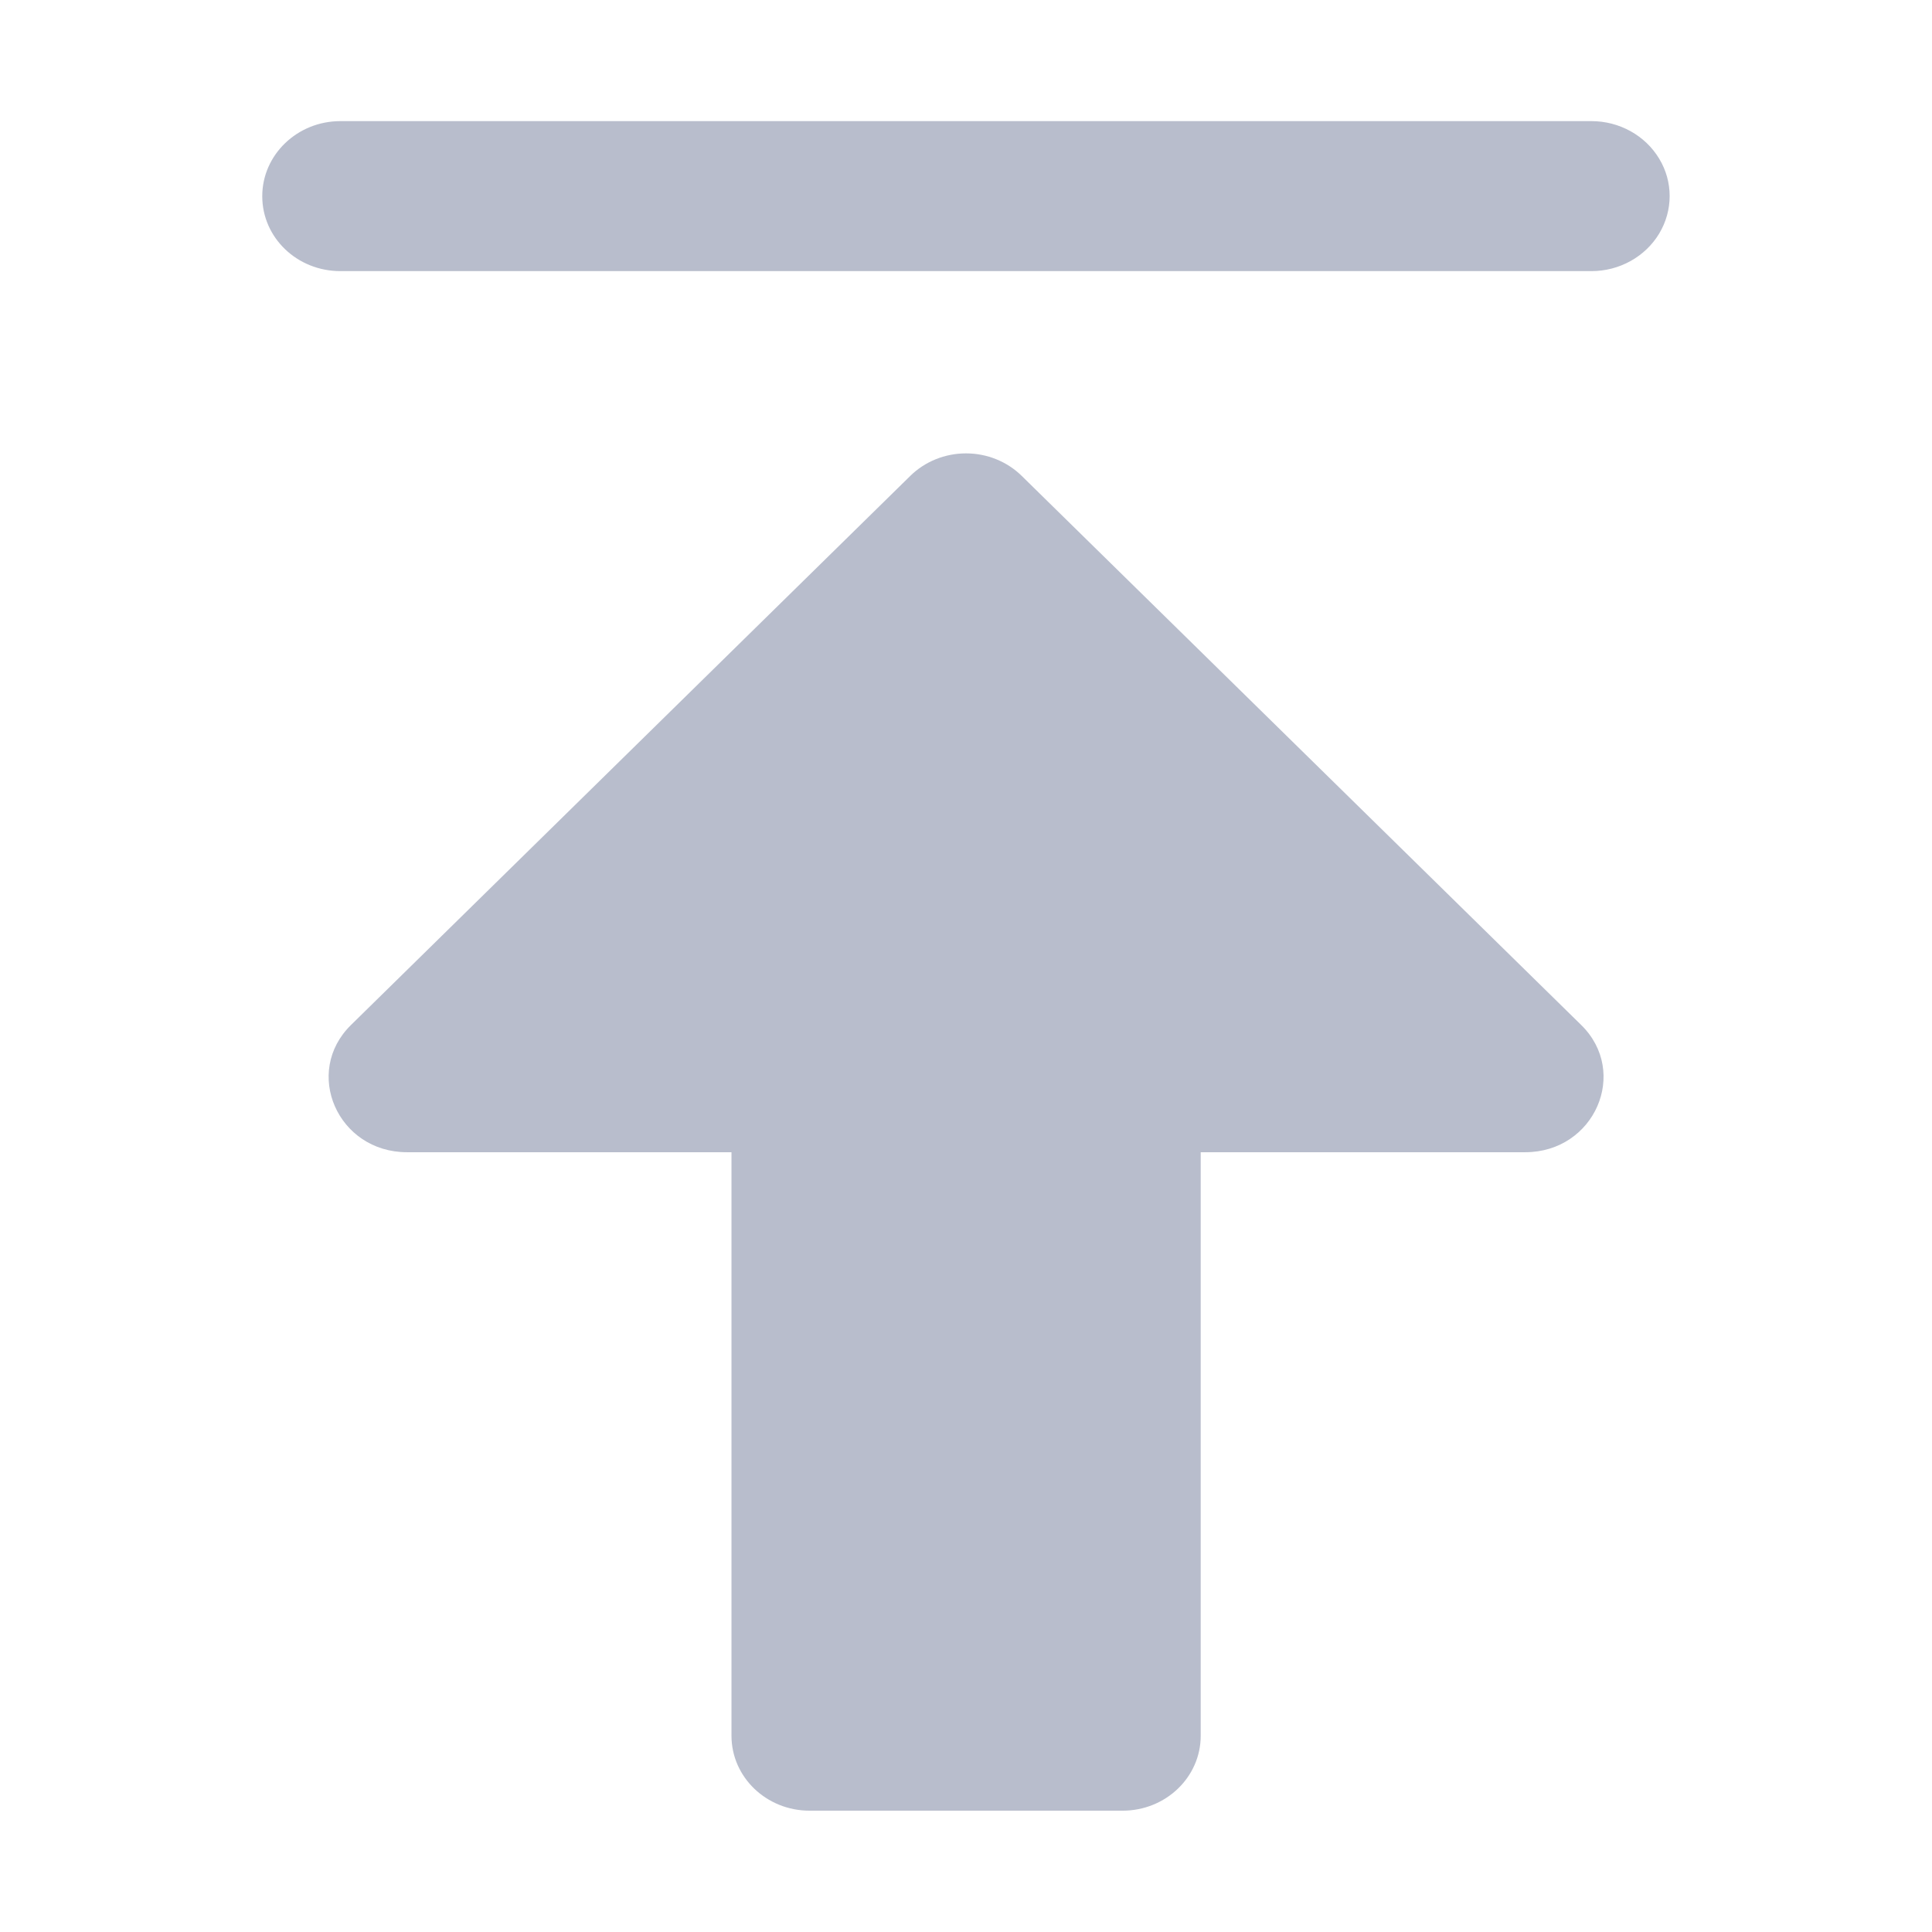 <?xml version="1.0" standalone="no"?><!DOCTYPE svg PUBLIC "-//W3C//DTD SVG 1.1//EN" "http://www.w3.org/Graphics/SVG/1.1/DTD/svg11.dtd"><svg t="1631096037694" class="icon" viewBox="0 0 1024 1024" version="1.1" xmlns="http://www.w3.org/2000/svg" p-id="12455" xmlns:xlink="http://www.w3.org/1999/xlink" width="200" height="200"><defs><style type="text/css"></style></defs><path d="M180.4 64.2C157.6 64.2 139 82 139 104c0 22 18.5 39.7 41.4 39.7h663.1c14.8 0 28.5-7.6 35.9-19.9 7.4-12.3 7.4-27.5 0-39.7-7.4-12.3-21.1-19.9-35.9-19.9H180.4z m302 188.1c7.8-7.7 18.5-12 29.6-12 11.1 0 21.8 4.3 29.6 12L838 543.2c25.7 25.1 7.1 67.5-29.6 67.5h-172V920c0 22-18.6 39.7-41.4 39.7H429.1c-22.9 0-41.4-17.8-41.4-39.7V610.7h-172c-36.7 0-55.3-42.4-29.6-67.5l296.3-290.9z" fill="#b8bdcc" p-id="12456"></path></svg>